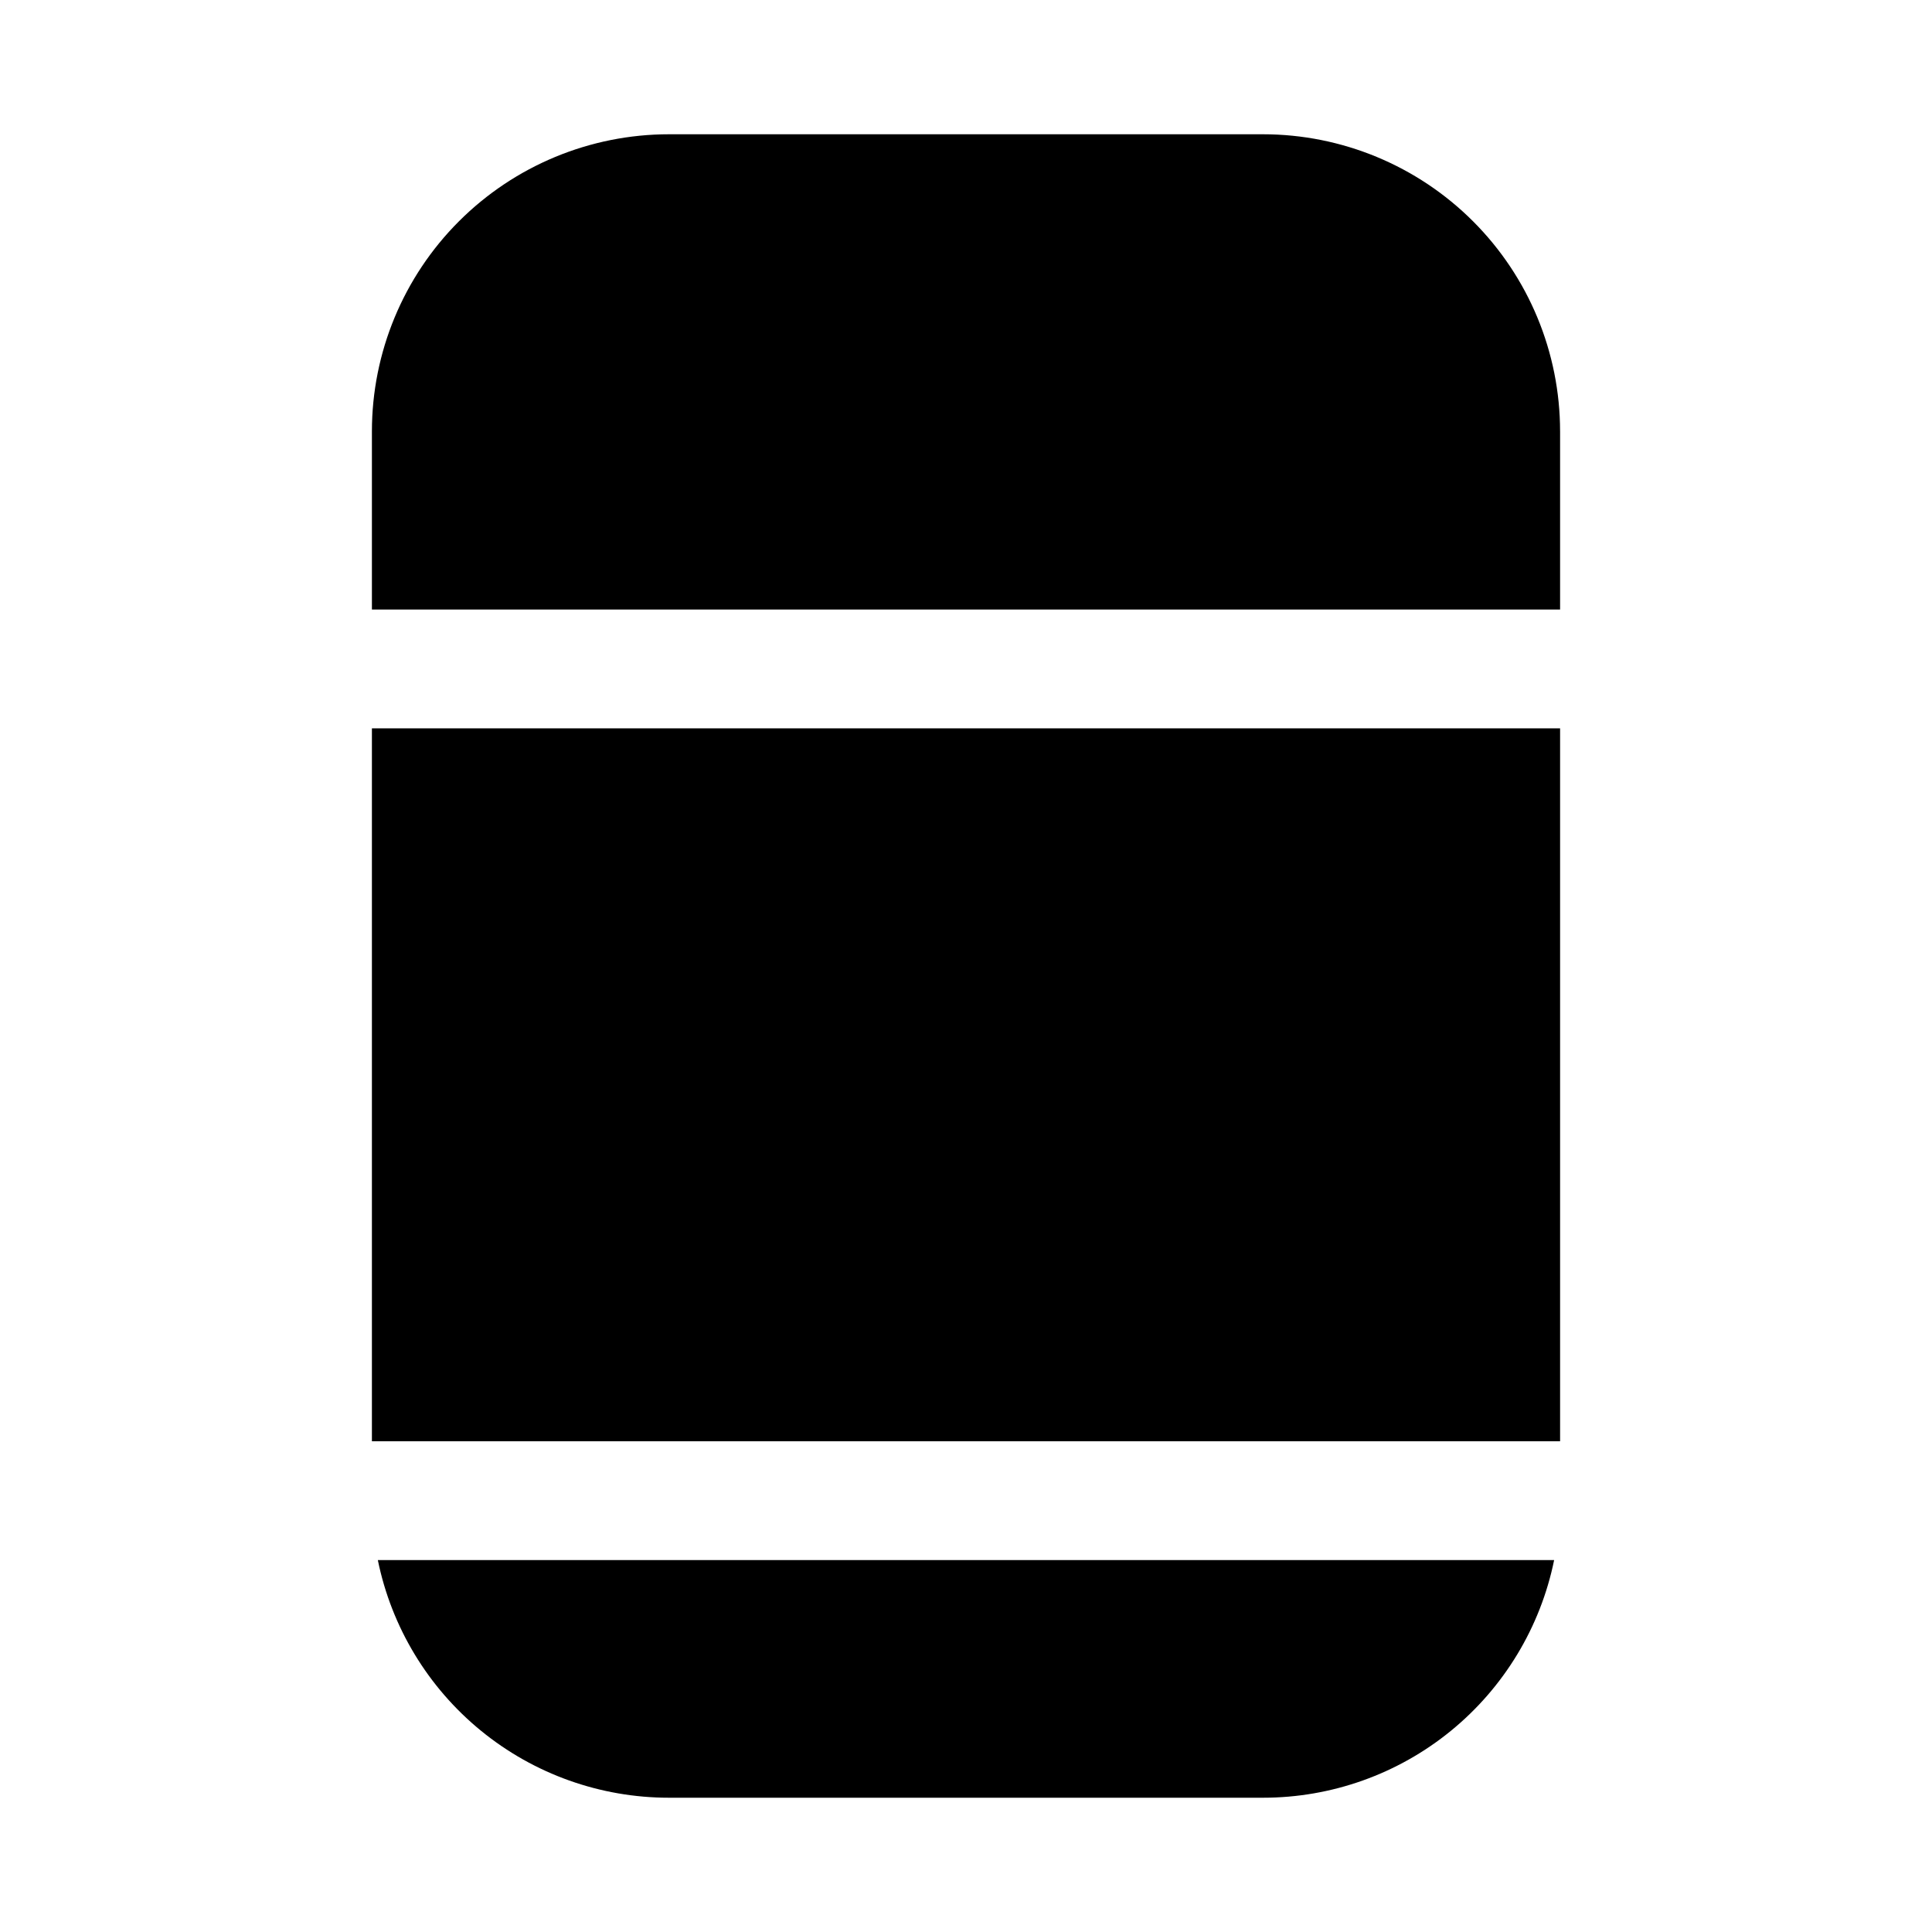 <?xml version="1.0" encoding="UTF-8"?>
<!-- Uploaded to: SVG Repo, www.svgrepo.com, Generator: SVG Repo Mixer Tools -->
<svg fill="#000000" width="800px" height="800px" version="1.1" viewBox="144 144 512 512" xmlns="http://www.w3.org/2000/svg">
 <g>
  <path d="m555.86 557.44c-3.629 17.781-13.293 33.762-27.348 45.238-14.059 11.477-31.648 17.742-49.797 17.738h-157.44c-18.145 0.004-35.738-6.262-49.793-17.738-14.059-11.477-23.723-27.457-27.352-45.238z"/>
  <path d="m557.44 258.3v47.23l-314.88 0.004v-47.234c0.008-20.875 8.305-40.895 23.062-55.652 14.762-14.762 34.781-23.059 55.656-23.066h157.44c20.875 0.008 40.895 8.305 55.656 23.066 14.762 14.758 23.055 34.777 23.062 55.652z"/>
  <path d="m242.56 337.02h314.88v188.93h-314.88z"/>
 </g>
</svg>